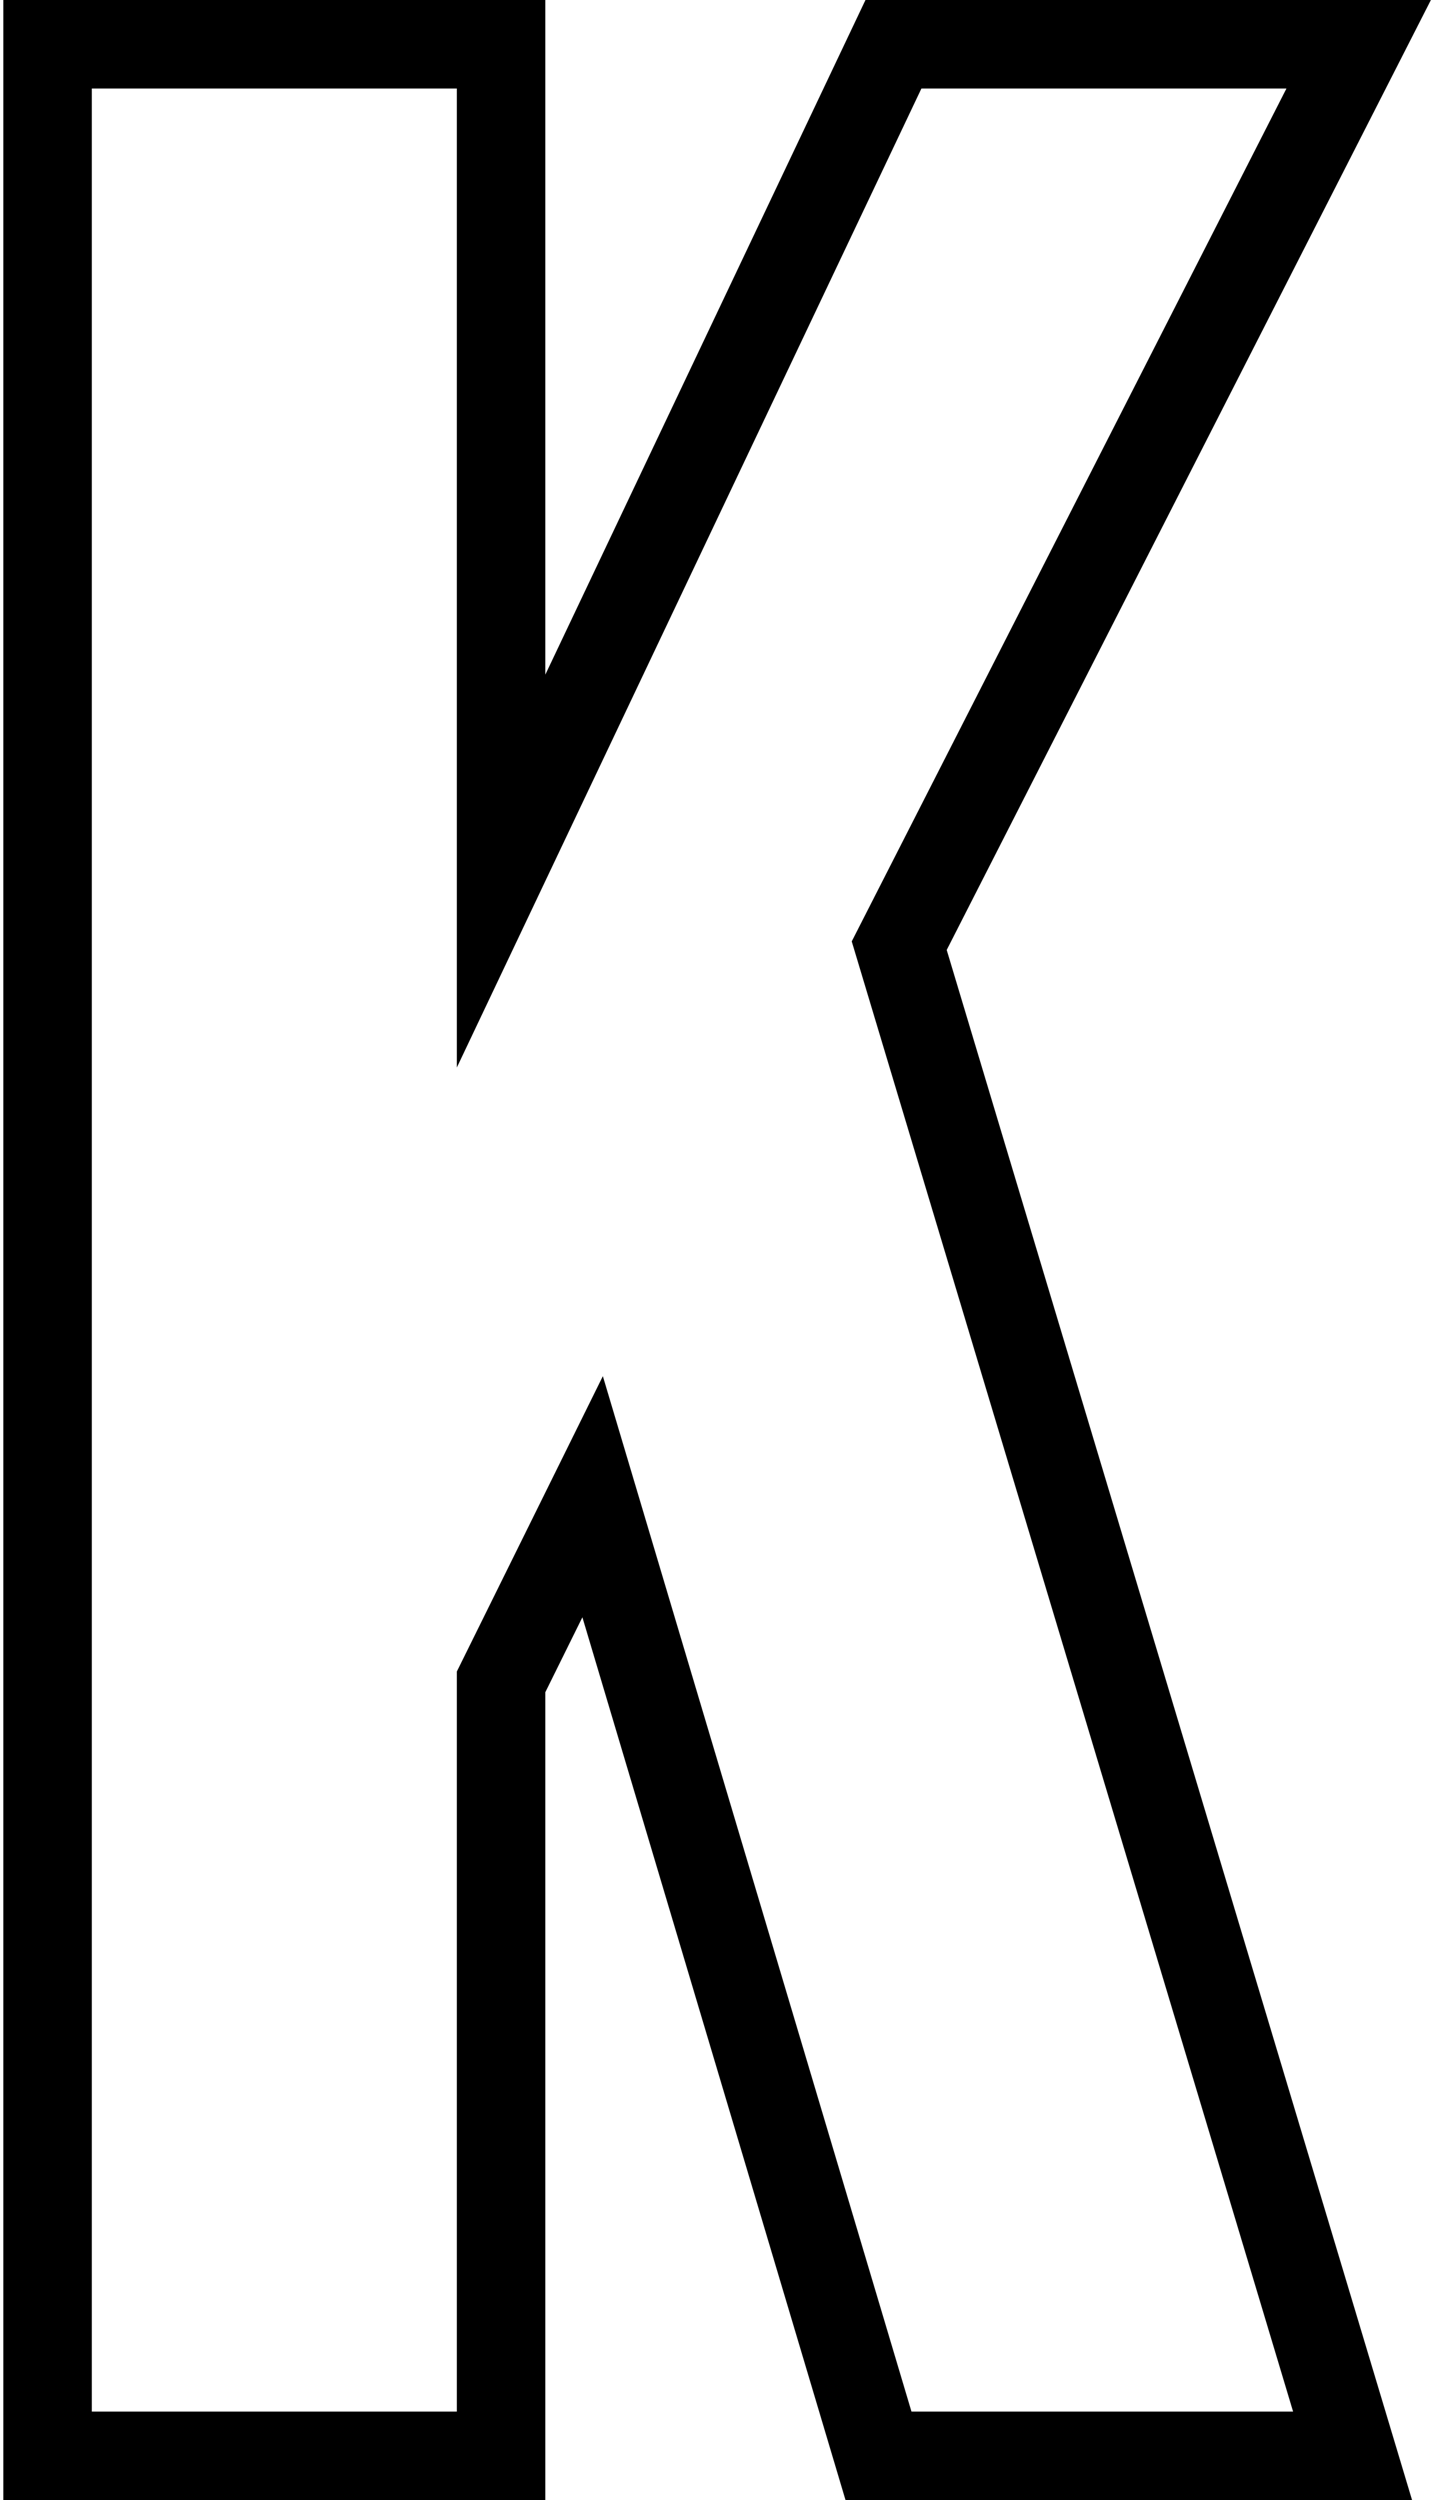<svg width="65" height="113" viewBox="0 0 65 113" fill="none" xmlns="http://www.w3.org/2000/svg">
<path fill-rule="evenodd" clip-rule="evenodd" d="M0.15 0H24.65V30.492L39.121 0H64.679L42.793 42.937L63.828 113H38.219L26.325 73.098L24.65 76.485V113H0.15V0ZM20.65 75.55L27.25 62.2L41.2 109H58.45L38.5 42.55L58.15 4H41.65L20.65 48.25V4H4.15V109H20.65V75.55Z" fill="black"/>
</svg>
